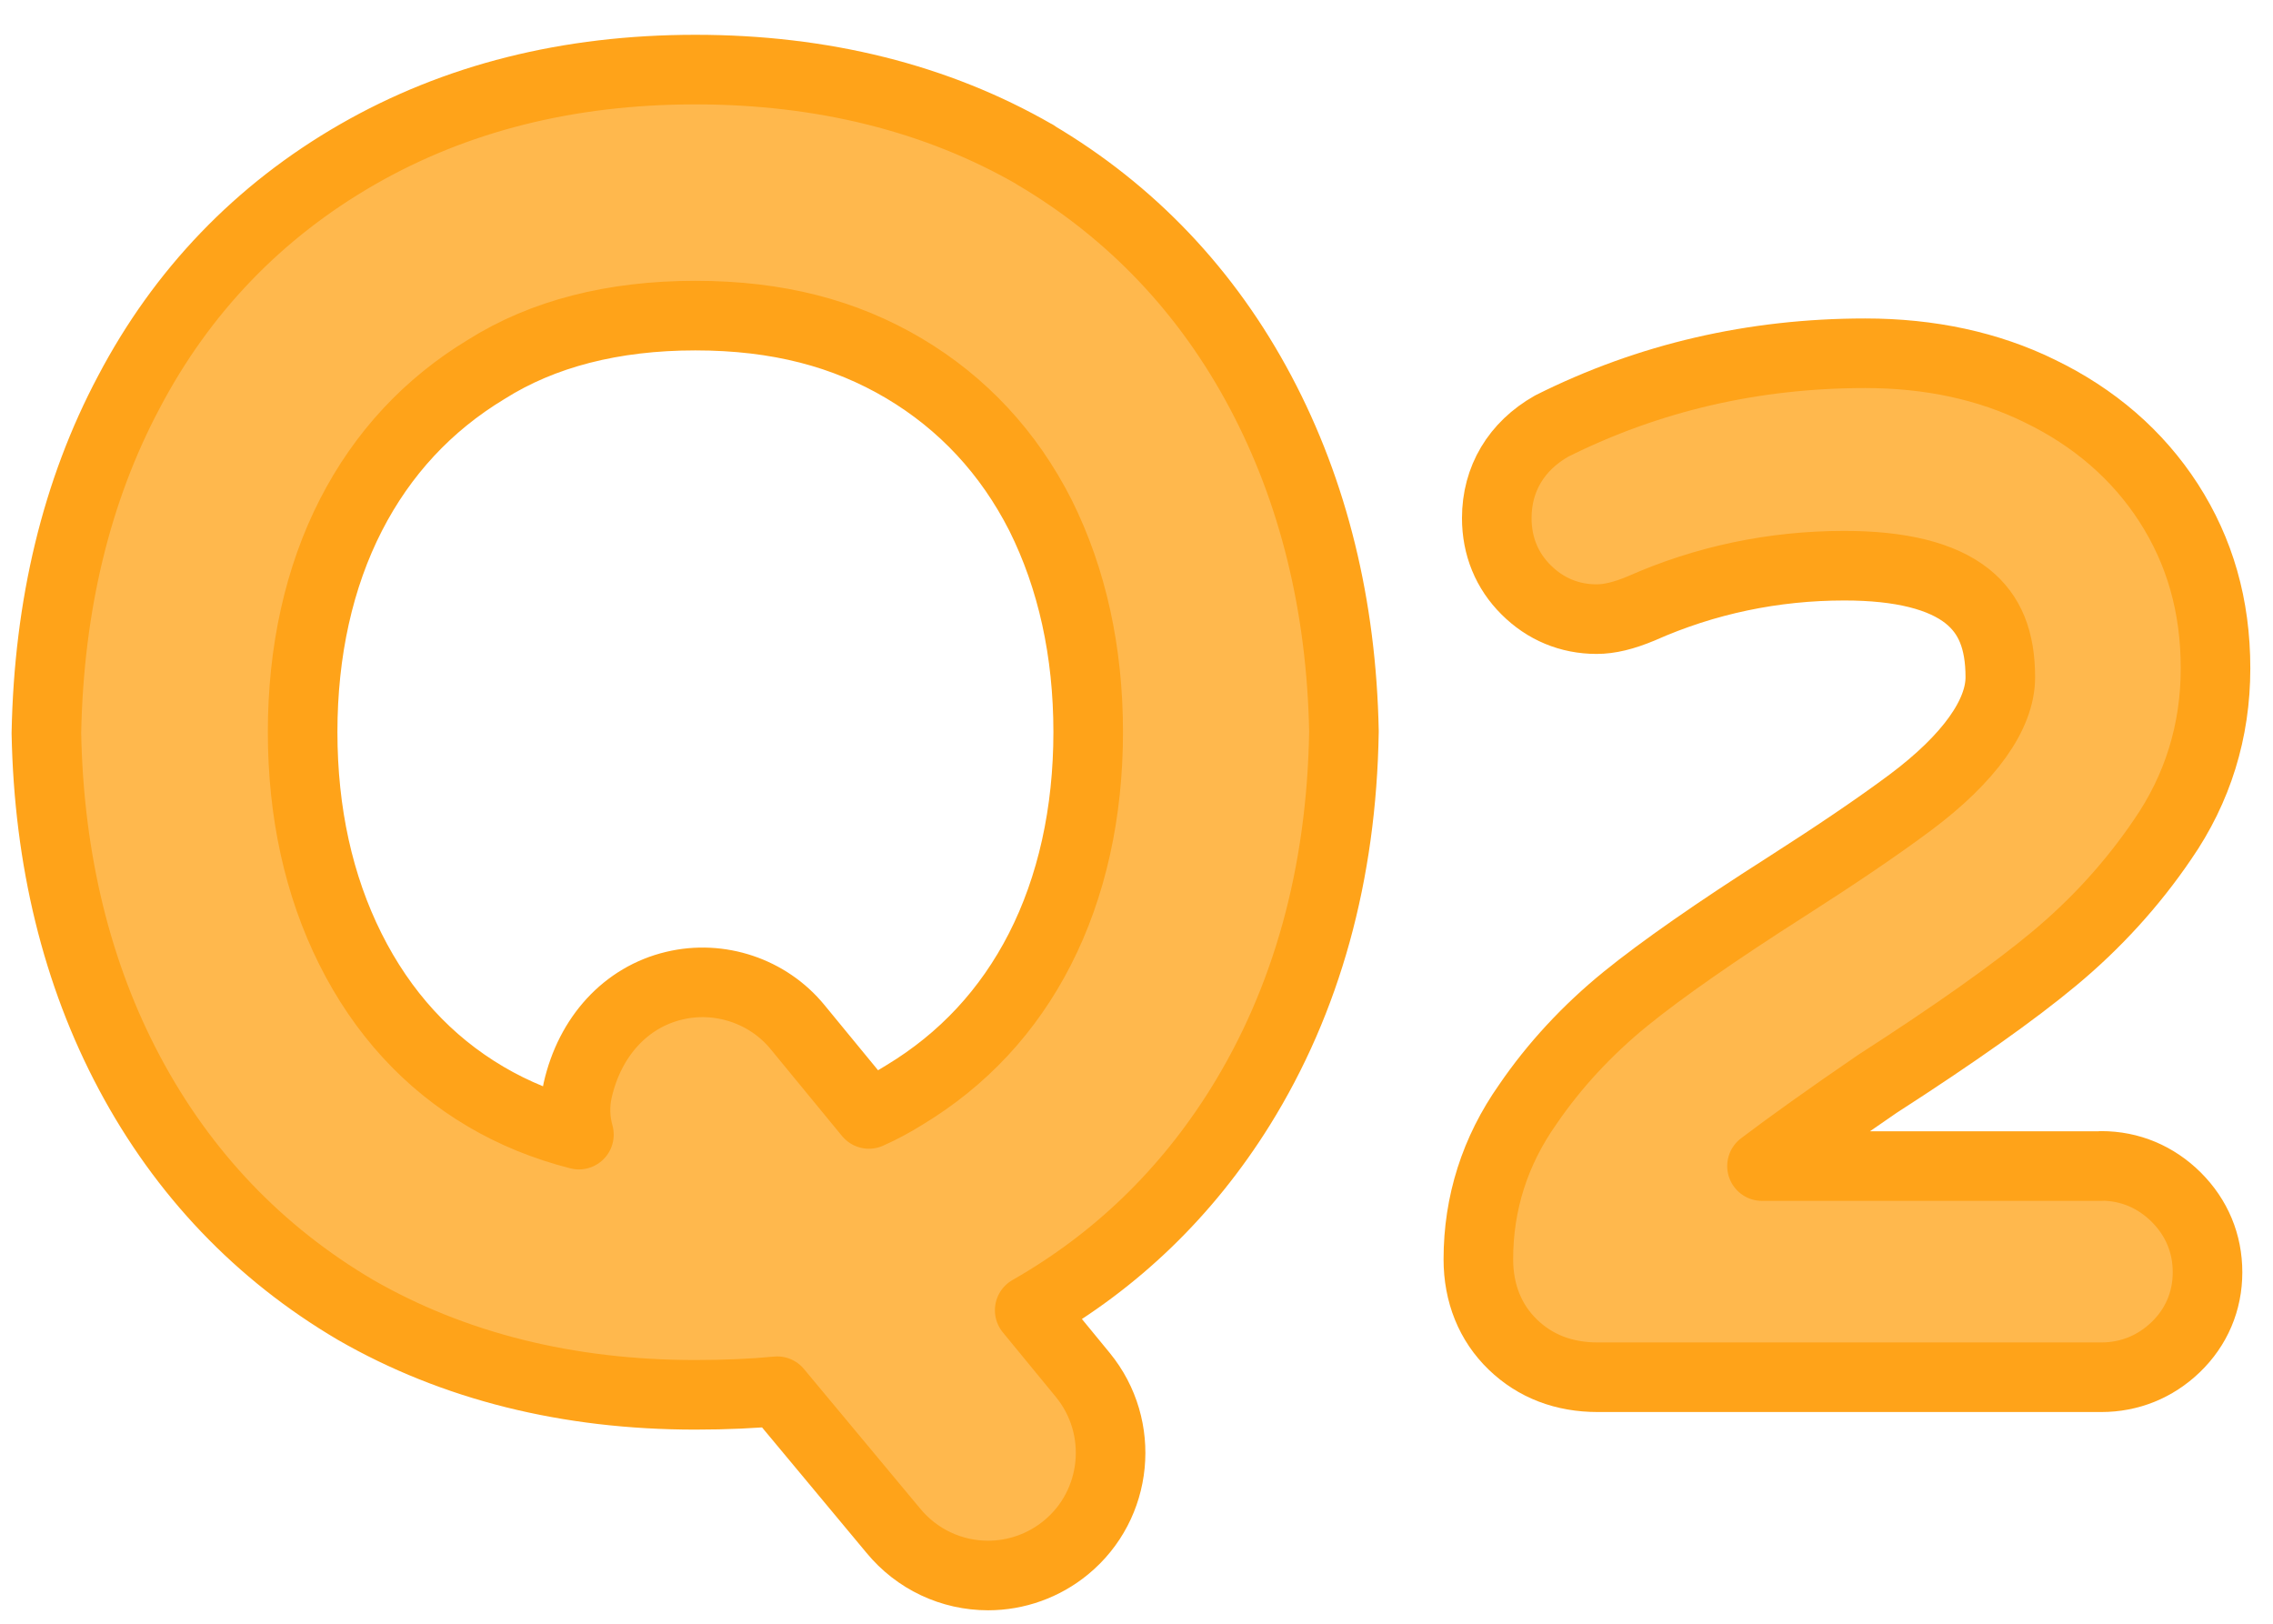 <svg width="98" height="70" viewBox="0 0 98 70" fill="none" xmlns="http://www.w3.org/2000/svg">
<path d="M90.605 50.27H75.968C77.162 49.364 78.833 48.17 80.947 46.723C84.263 44.588 86.826 42.776 88.547 41.343C90.359 39.84 91.939 38.105 93.232 36.201C94.749 34.01 95.522 31.523 95.522 28.812C95.522 26.101 94.84 23.762 93.499 21.676C92.164 19.611 90.289 17.989 87.929 16.851C85.737 15.776 83.209 15.229 80.421 15.229C75.609 15.229 71.079 16.275 66.9 18.368C65.376 19.232 64.533 20.644 64.533 22.337C64.533 23.538 64.968 24.605 65.797 25.427C66.626 26.256 67.672 26.691 68.838 26.691C69.393 26.691 70.004 26.544 70.763 26.228C73.516 25.006 76.466 24.387 79.522 24.387C81.945 24.387 83.722 24.83 84.817 25.701C85.794 26.48 86.243 27.59 86.243 29.199C86.243 30.807 84.902 32.697 82.366 34.593C80.954 35.646 79.156 36.861 77.035 38.217C73.98 40.163 71.648 41.792 70.089 43.056C68.438 44.398 67.012 45.936 65.867 47.615C64.456 49.617 63.739 51.864 63.739 54.287C63.739 55.755 64.252 57.027 65.228 57.968C66.198 58.902 67.427 59.373 68.888 59.373H90.598C91.813 59.373 92.923 58.923 93.801 58.08C94.7 57.216 95.177 56.092 95.177 54.849C95.177 53.606 94.714 52.496 93.829 51.611C92.944 50.733 91.827 50.263 90.598 50.263L90.605 50.27Z" fill="#FFB84D" stroke="#FFA319" stroke-width="3" stroke-linejoin="round"/>
<path d="M44.634 6.666H44.627C40.399 4.229 35.468 3 29.982 3C24.497 3 19.637 4.229 15.408 6.659C11.152 9.104 7.837 12.559 5.554 16.907C3.299 21.149 2.105 26.087 2 31.608C2.105 37.065 3.313 41.996 5.589 46.266C7.893 50.586 11.166 54.02 15.331 56.471C19.559 58.902 24.483 60.131 29.975 60.131C31.31 60.131 32.497 60.075 33.508 59.976L38.516 65.989C39.528 67.218 41.017 67.92 42.604 67.92C43.826 67.92 45.013 67.492 45.954 66.719C48.209 64.872 48.532 61.529 46.685 59.274L44.395 56.486C48.118 54.364 51.166 51.421 53.477 47.713C56.335 43.119 57.846 37.683 57.944 31.53C57.839 26.122 56.63 21.205 54.355 16.914C52.051 12.566 48.771 9.118 44.627 6.673L44.634 6.666ZM24.904 47.011C24.764 47.636 24.785 48.296 24.96 48.914C23.5 48.542 22.158 47.994 20.943 47.277C18.442 45.803 16.483 43.66 15.106 40.907C13.744 38.182 13.048 35.035 13.048 31.558C13.048 28.082 13.751 24.893 15.134 22.196C16.49 19.555 18.442 17.448 20.964 15.924C23.401 14.385 26.436 13.606 29.982 13.606C33.529 13.606 36.43 14.371 38.98 15.882C41.508 17.385 43.489 19.513 44.859 22.21C46.221 24.942 46.917 28.089 46.917 31.558C46.917 35.028 46.214 38.224 44.831 40.928C43.475 43.576 41.522 45.676 39.001 47.2C38.53 47.495 38.018 47.776 37.463 48.022L34.386 44.278C33.115 42.726 31.029 42.024 29.069 42.494C26.99 42.986 25.431 44.679 24.904 47.011Z" fill="#FFB84D" stroke="#FFA319" stroke-width="3" stroke-linejoin="round"/>
</svg>
